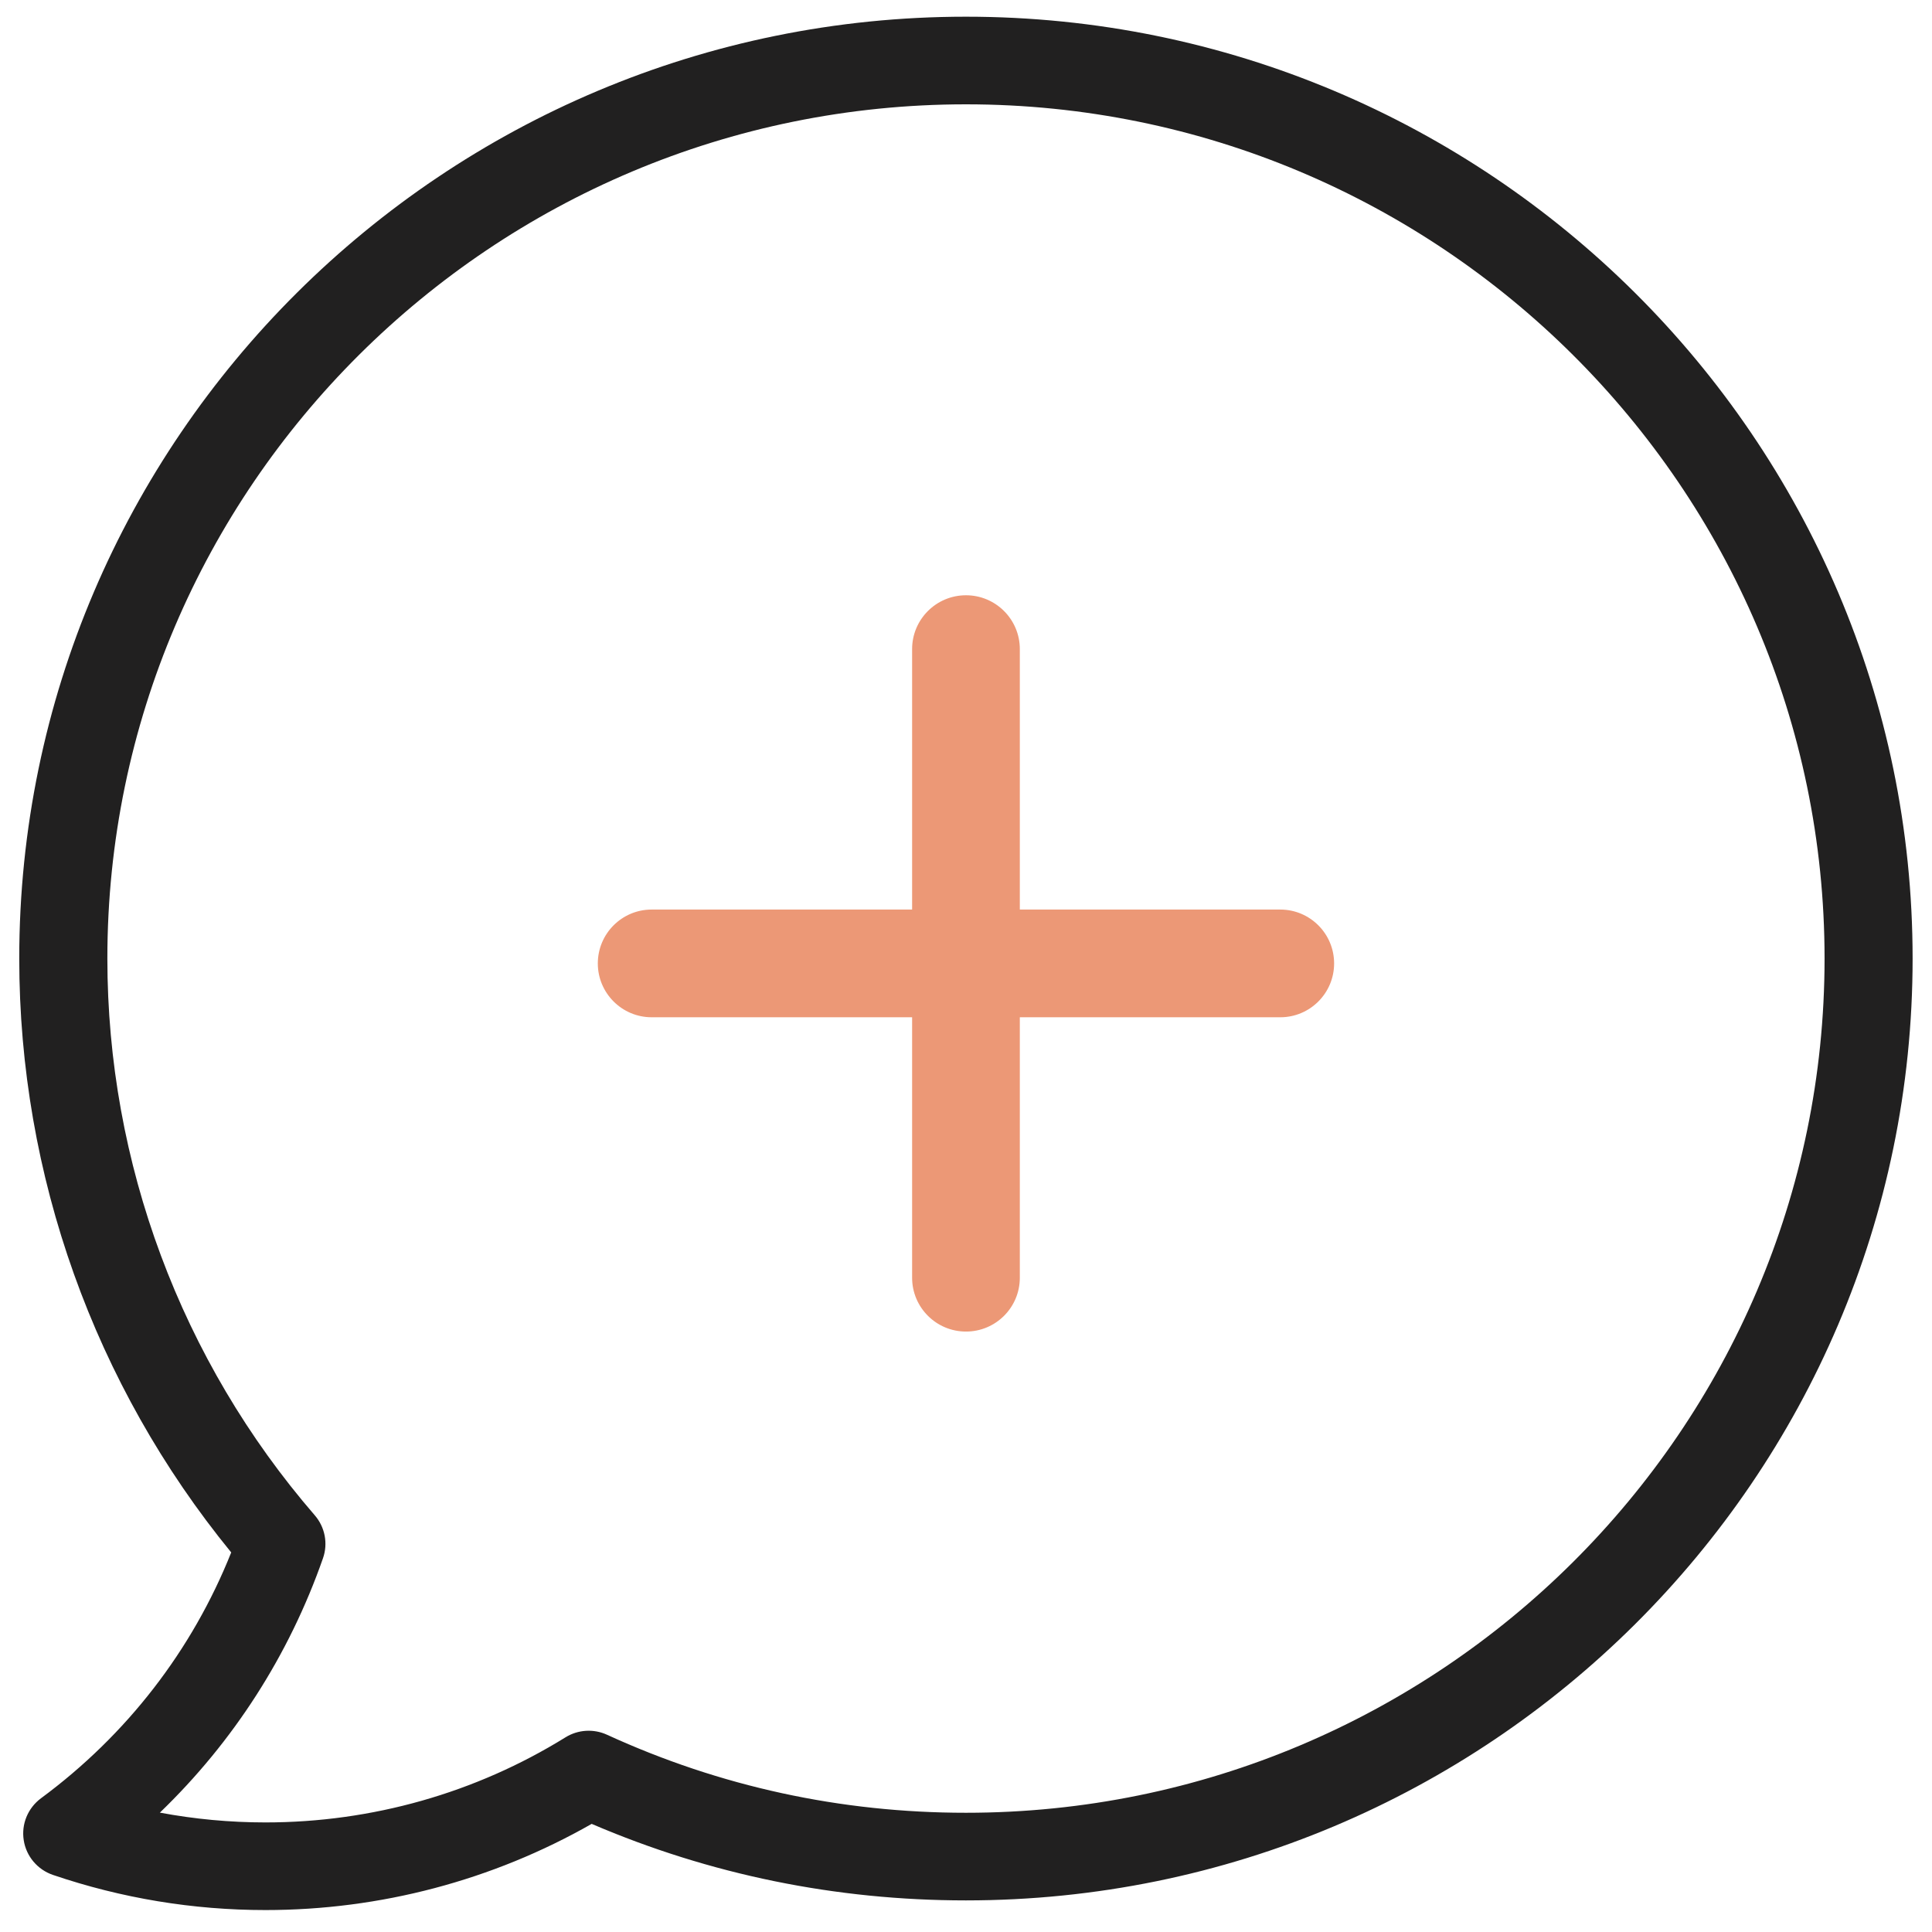 <svg width="28" height="28" viewBox="0 0 28 28" fill="none" xmlns="http://www.w3.org/2000/svg">
<path d="M13.999 0.242C6.434 0.242 0.279 6.365 0.279 13.892C0.279 17.031 1.367 20.072 3.351 22.499C2.785 23.918 1.837 25.144 0.594 26.062C0.404 26.203 0.307 26.437 0.344 26.67C0.38 26.903 0.544 27.097 0.768 27.173C1.762 27.511 2.798 27.682 3.847 27.682C5.512 27.682 7.14 27.251 8.575 26.433C10.29 27.169 12.114 27.542 13.999 27.542C21.565 27.542 27.719 21.419 27.719 13.892C27.719 6.365 21.565 0.242 13.999 0.242ZM13.999 26.272C12.185 26.272 10.436 25.892 8.799 25.142C8.604 25.052 8.377 25.066 8.195 25.179C6.892 25.986 5.388 26.412 3.847 26.412C3.332 26.412 2.82 26.364 2.317 26.27C3.382 25.244 4.19 23.988 4.681 22.583C4.756 22.369 4.71 22.132 4.562 21.961C2.623 19.719 1.556 16.853 1.556 13.892C1.556 7.066 7.138 1.512 13.999 1.512C20.861 1.512 26.443 7.066 26.443 13.892C26.443 20.718 20.861 26.272 13.999 26.272Z" fill="#212020"/>
<path fill-rule="evenodd" clip-rule="evenodd" d="M14.78 9.407V13.182H18.555C18.986 13.182 19.335 13.532 19.335 13.963C19.335 14.393 18.986 14.743 18.555 14.743H14.78V18.518C14.78 18.949 14.431 19.298 14 19.298C13.569 19.298 13.219 18.949 13.219 18.518V14.743H9.444C9.014 14.743 8.664 14.393 8.664 13.963C8.664 13.532 9.013 13.182 9.444 13.182H13.219V9.407C13.219 8.976 13.569 8.627 14 8.627C14.43 8.627 14.78 8.976 14.78 9.407Z" fill="#EC9876"/>
</svg>
